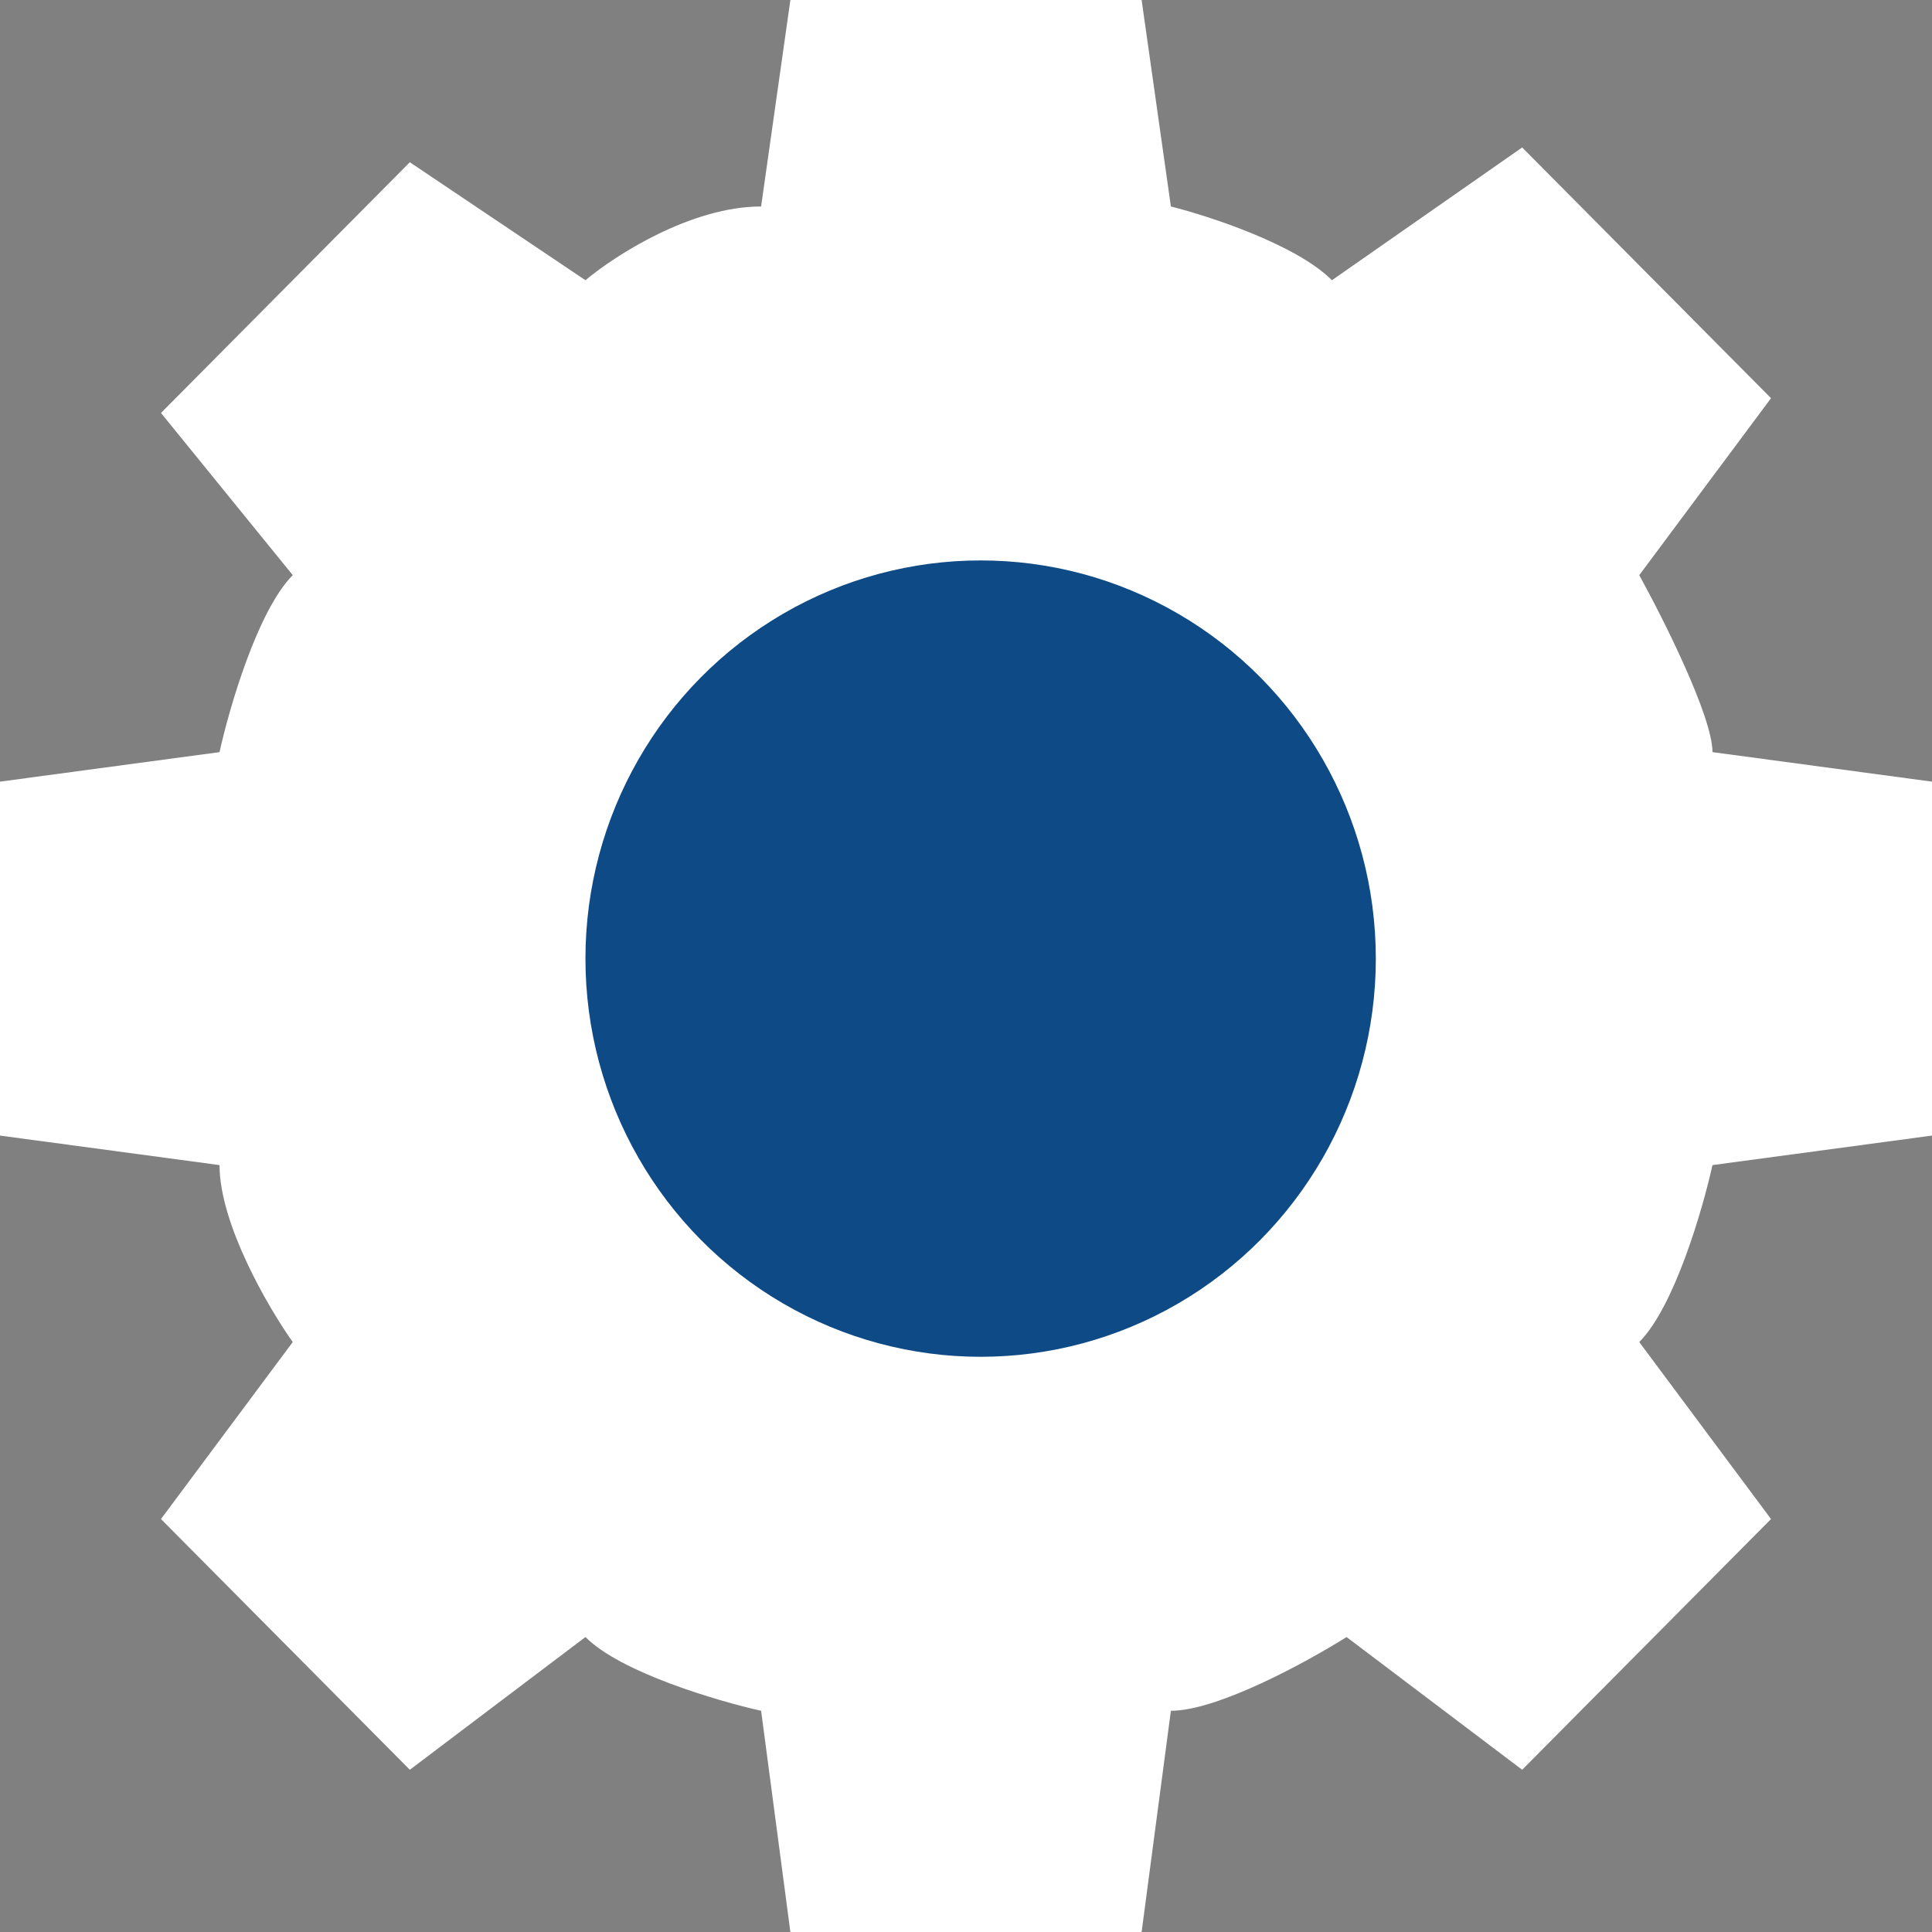 <svg width="40" height="40" viewBox="0 0 40 40" fill="none" xmlns="http://www.w3.org/2000/svg">
<rect x="0" y="0" width="40" height="40" fill="#808080" stroke="none"/>
<path d="M15.758 4.275C14.303 4.275 12.727 5.293 12.121 5.802L8.485 3.359L3.333 8.55L6.061 11.908C5.333 12.641 4.747 14.656 4.545 15.572L0 16.183V23.511L4.545 24.122C4.545 25.343 5.556 27.074 6.061 27.786L3.333 31.45L8.485 36.641L12.121 33.893C12.848 34.626 14.848 35.216 15.758 35.42L16.364 40H23.636L24.242 35.42C25.212 35.42 27.071 34.402 27.879 33.893L31.515 36.641L36.667 31.45L33.939 27.786C34.667 27.053 35.252 25.038 35.455 24.122L40 23.511V16.183L35.455 15.572C35.455 14.84 34.444 12.824 33.939 11.908L36.667 8.244L31.515 3.053L27.576 5.802C26.849 5.069 25.05 4.478 24.242 4.275L23.636 0H16.364L15.758 4.275Z" fill="white"/>
<ellipse cx="20.303" cy="19.847" rx="8.182" ry="8.244" fill="#0E4A85"/>
</svg>
